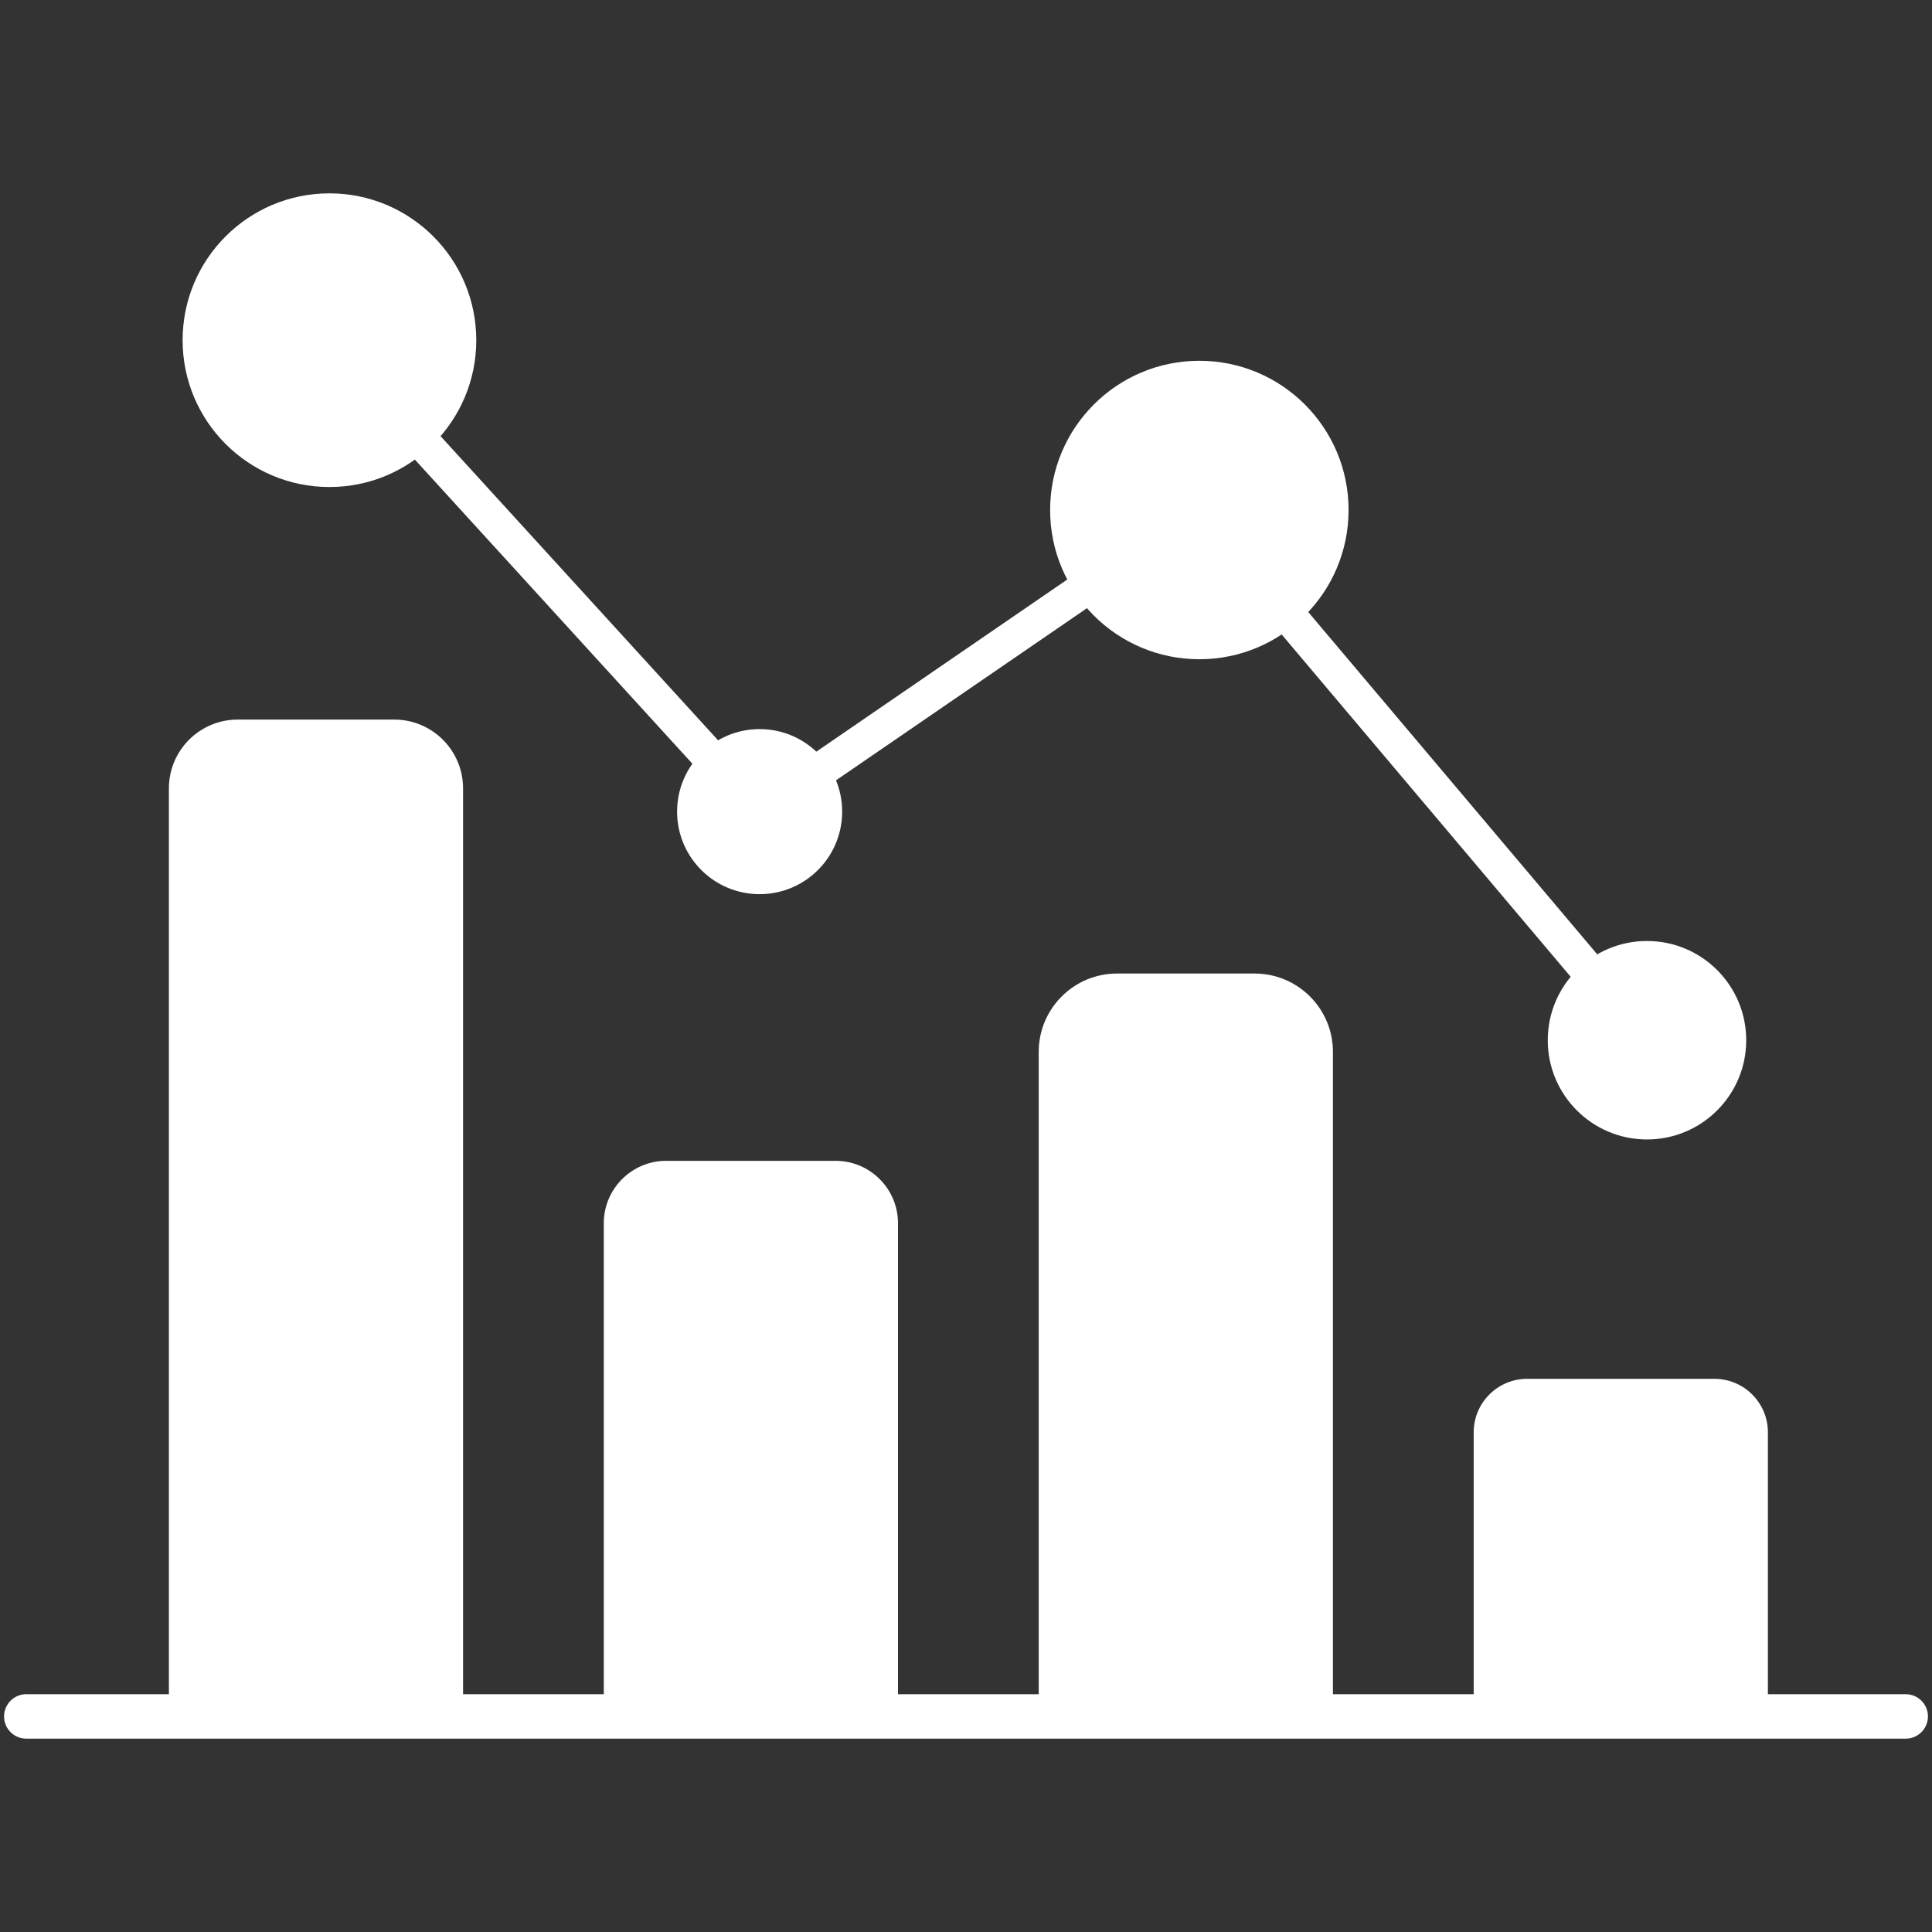 <?xml version="1.0" encoding="UTF-8"?>
<svg xmlns="http://www.w3.org/2000/svg" id="a" width="500" height="500" viewBox="0 0 500 500">
  <rect x="0" y="0" width="500" height="500" fill="#333333" stroke="none"/>
  <defs>
    <style>.b{fill:none;stroke:#fff;stroke-miterlimit:10;stroke-width:9px;}.c{fill:#fff;stroke-width:0px;}</style>
  </defs>
  <path class="c" d="m381.39,356.85h76.14v73.81c0,7.63-6.2,13.83-13.83,13.83h-48.48c-7.63,0-13.83-6.2-13.83-13.83v-73.81h0Z" transform="translate(838.92 801.33) rotate(180)"></path>
  <path class="c" d="m156.27,300.43h76.14v127.9c0,8.92-7.24,16.16-16.16,16.16h-43.82c-8.92,0-16.16-7.24-16.16-16.16v-127.9h0Z" transform="translate(388.67 744.91) rotate(180)"></path>
  <path class="c" d="m43.7,186.22h76.14v240.46c0,9.83-7.98,17.8-17.8,17.8h-40.53c-9.83,0-17.8-7.98-17.8-17.8v-240.46h0Z" transform="translate(163.55 630.71) rotate(180)"></path>
  <path class="c" d="m268.83,251.95h76.14v172.27c0,11.19-9.08,20.27-20.27,20.27h-35.6c-11.19,0-20.27-9.08-20.27-20.27v-172.27h0Z" transform="translate(613.79 696.44) rotate(180)"></path>
  <path class="c" d="m493.2,449.96H6.8c-3.18,0-5.75-2.57-5.75-5.75s2.58-5.75,5.75-5.75h486.4c3.18,0,5.75,2.57,5.75,5.75s-2.58,5.75-5.75,5.75Z"></path>
  <circle class="c" cx="426.24" cy="269.21" r="25.68"></circle>
  <circle class="c" cx="85.26" cy="88.04" r="38"></circle>
  <circle class="c" cx="196.59" cy="210.05" r="21.36"></circle>
  <circle class="c" cx="310.39" cy="131.99" r="38.62"></circle>
  <polyline class="b" points="85.26 88.04 196.59 210.05 310.39 131.99 426.24 269.21"></polyline>
</svg>
